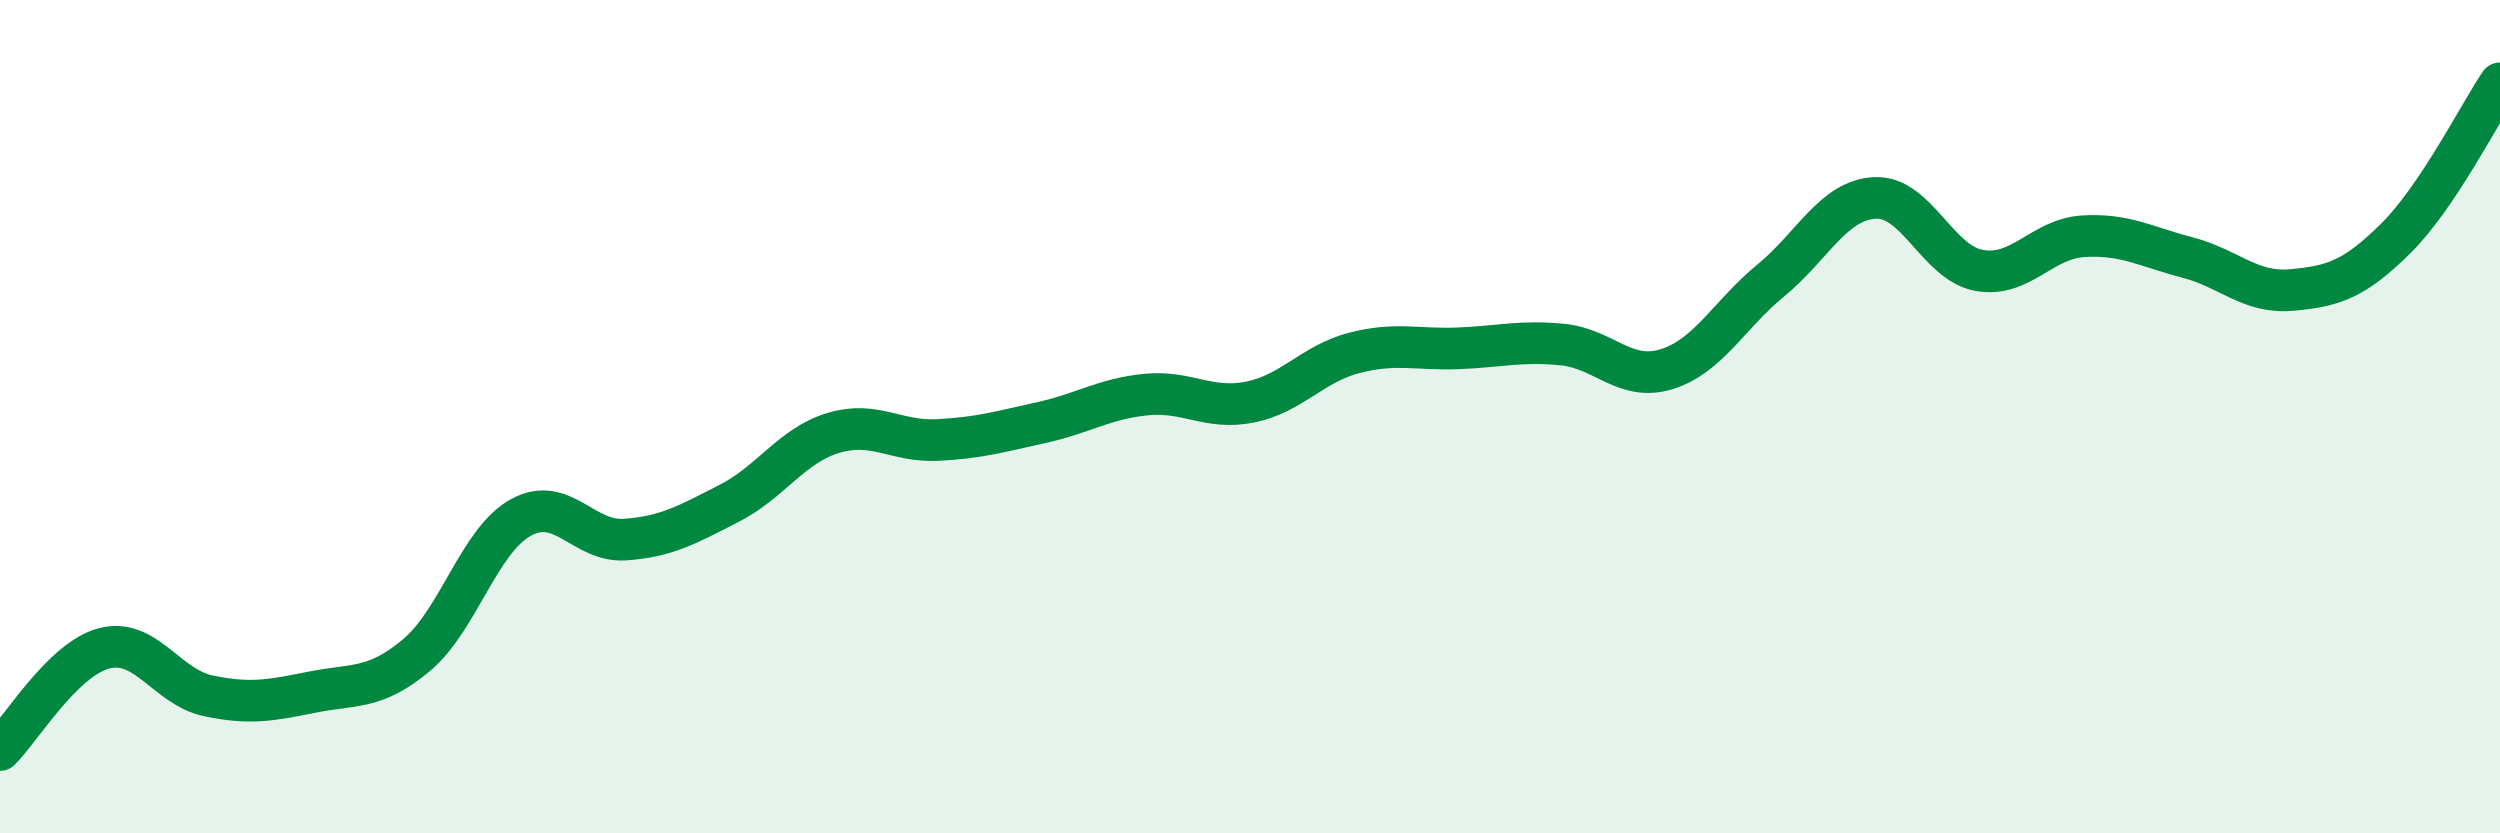 
    <svg width="60" height="20" viewBox="0 0 60 20" xmlns="http://www.w3.org/2000/svg">
      <path
        d="M 0,18 C 0.5,17.51 1.5,15.82 2.5,15.56 C 3.5,15.3 4,16.49 5,16.7 C 6,16.91 6.5,16.81 7.5,16.61 C 8.5,16.41 9,16.56 10,15.72 C 11,14.88 11.5,12.97 12.5,12.42 C 13.5,11.87 14,13.02 15,12.95 C 16,12.88 16.5,12.59 17.5,12.08 C 18.5,11.57 19,10.69 20,10.39 C 21,10.09 21.5,10.61 22.5,10.56 C 23.5,10.51 24,10.36 25,10.14 C 26,9.92 26.5,9.57 27.5,9.47 C 28.5,9.37 29,9.85 30,9.65 C 31,9.45 31.5,8.73 32.5,8.47 C 33.5,8.21 34,8.4 35,8.36 C 36,8.32 36.5,8.17 37.5,8.27 C 38.5,8.37 39,9.17 40,8.86 C 41,8.55 41.5,7.55 42.5,6.73 C 43.5,5.91 44,4.8 45,4.75 C 46,4.7 46.5,6.31 47.5,6.49 C 48.5,6.67 49,5.73 50,5.67 C 51,5.61 51.5,5.92 52.5,6.18 C 53.5,6.44 54,7.05 55,6.96 C 56,6.87 56.5,6.71 57.5,5.72 C 58.5,4.73 59.5,2.74 60,2L60 20L0 20Z"
        fill="#008740"
        opacity="0.1"
        stroke-linecap="round"
        stroke-linejoin="round"
      />
      <path
        d="M 0,18 C 0.5,17.51 1.5,15.82 2.5,15.56 C 3.5,15.3 4,16.49 5,16.7 C 6,16.91 6.5,16.81 7.5,16.61 C 8.5,16.41 9,16.56 10,15.72 C 11,14.88 11.5,12.97 12.5,12.42 C 13.5,11.87 14,13.02 15,12.95 C 16,12.88 16.5,12.59 17.5,12.08 C 18.5,11.57 19,10.69 20,10.39 C 21,10.09 21.5,10.61 22.5,10.56 C 23.5,10.51 24,10.36 25,10.14 C 26,9.92 26.5,9.57 27.5,9.47 C 28.5,9.37 29,9.85 30,9.65 C 31,9.45 31.5,8.73 32.5,8.47 C 33.5,8.21 34,8.4 35,8.36 C 36,8.32 36.5,8.17 37.5,8.27 C 38.5,8.37 39,9.17 40,8.86 C 41,8.55 41.5,7.55 42.5,6.73 C 43.5,5.91 44,4.8 45,4.75 C 46,4.7 46.5,6.31 47.5,6.49 C 48.5,6.67 49,5.73 50,5.67 C 51,5.61 51.5,5.92 52.5,6.18 C 53.5,6.44 54,7.05 55,6.96 C 56,6.87 56.5,6.71 57.5,5.72 C 58.5,4.73 59.5,2.74 60,2"
        stroke="#008740"
        stroke-width="1"
        fill="none"
        stroke-linecap="round"
        stroke-linejoin="round"
      />
    </svg>
  